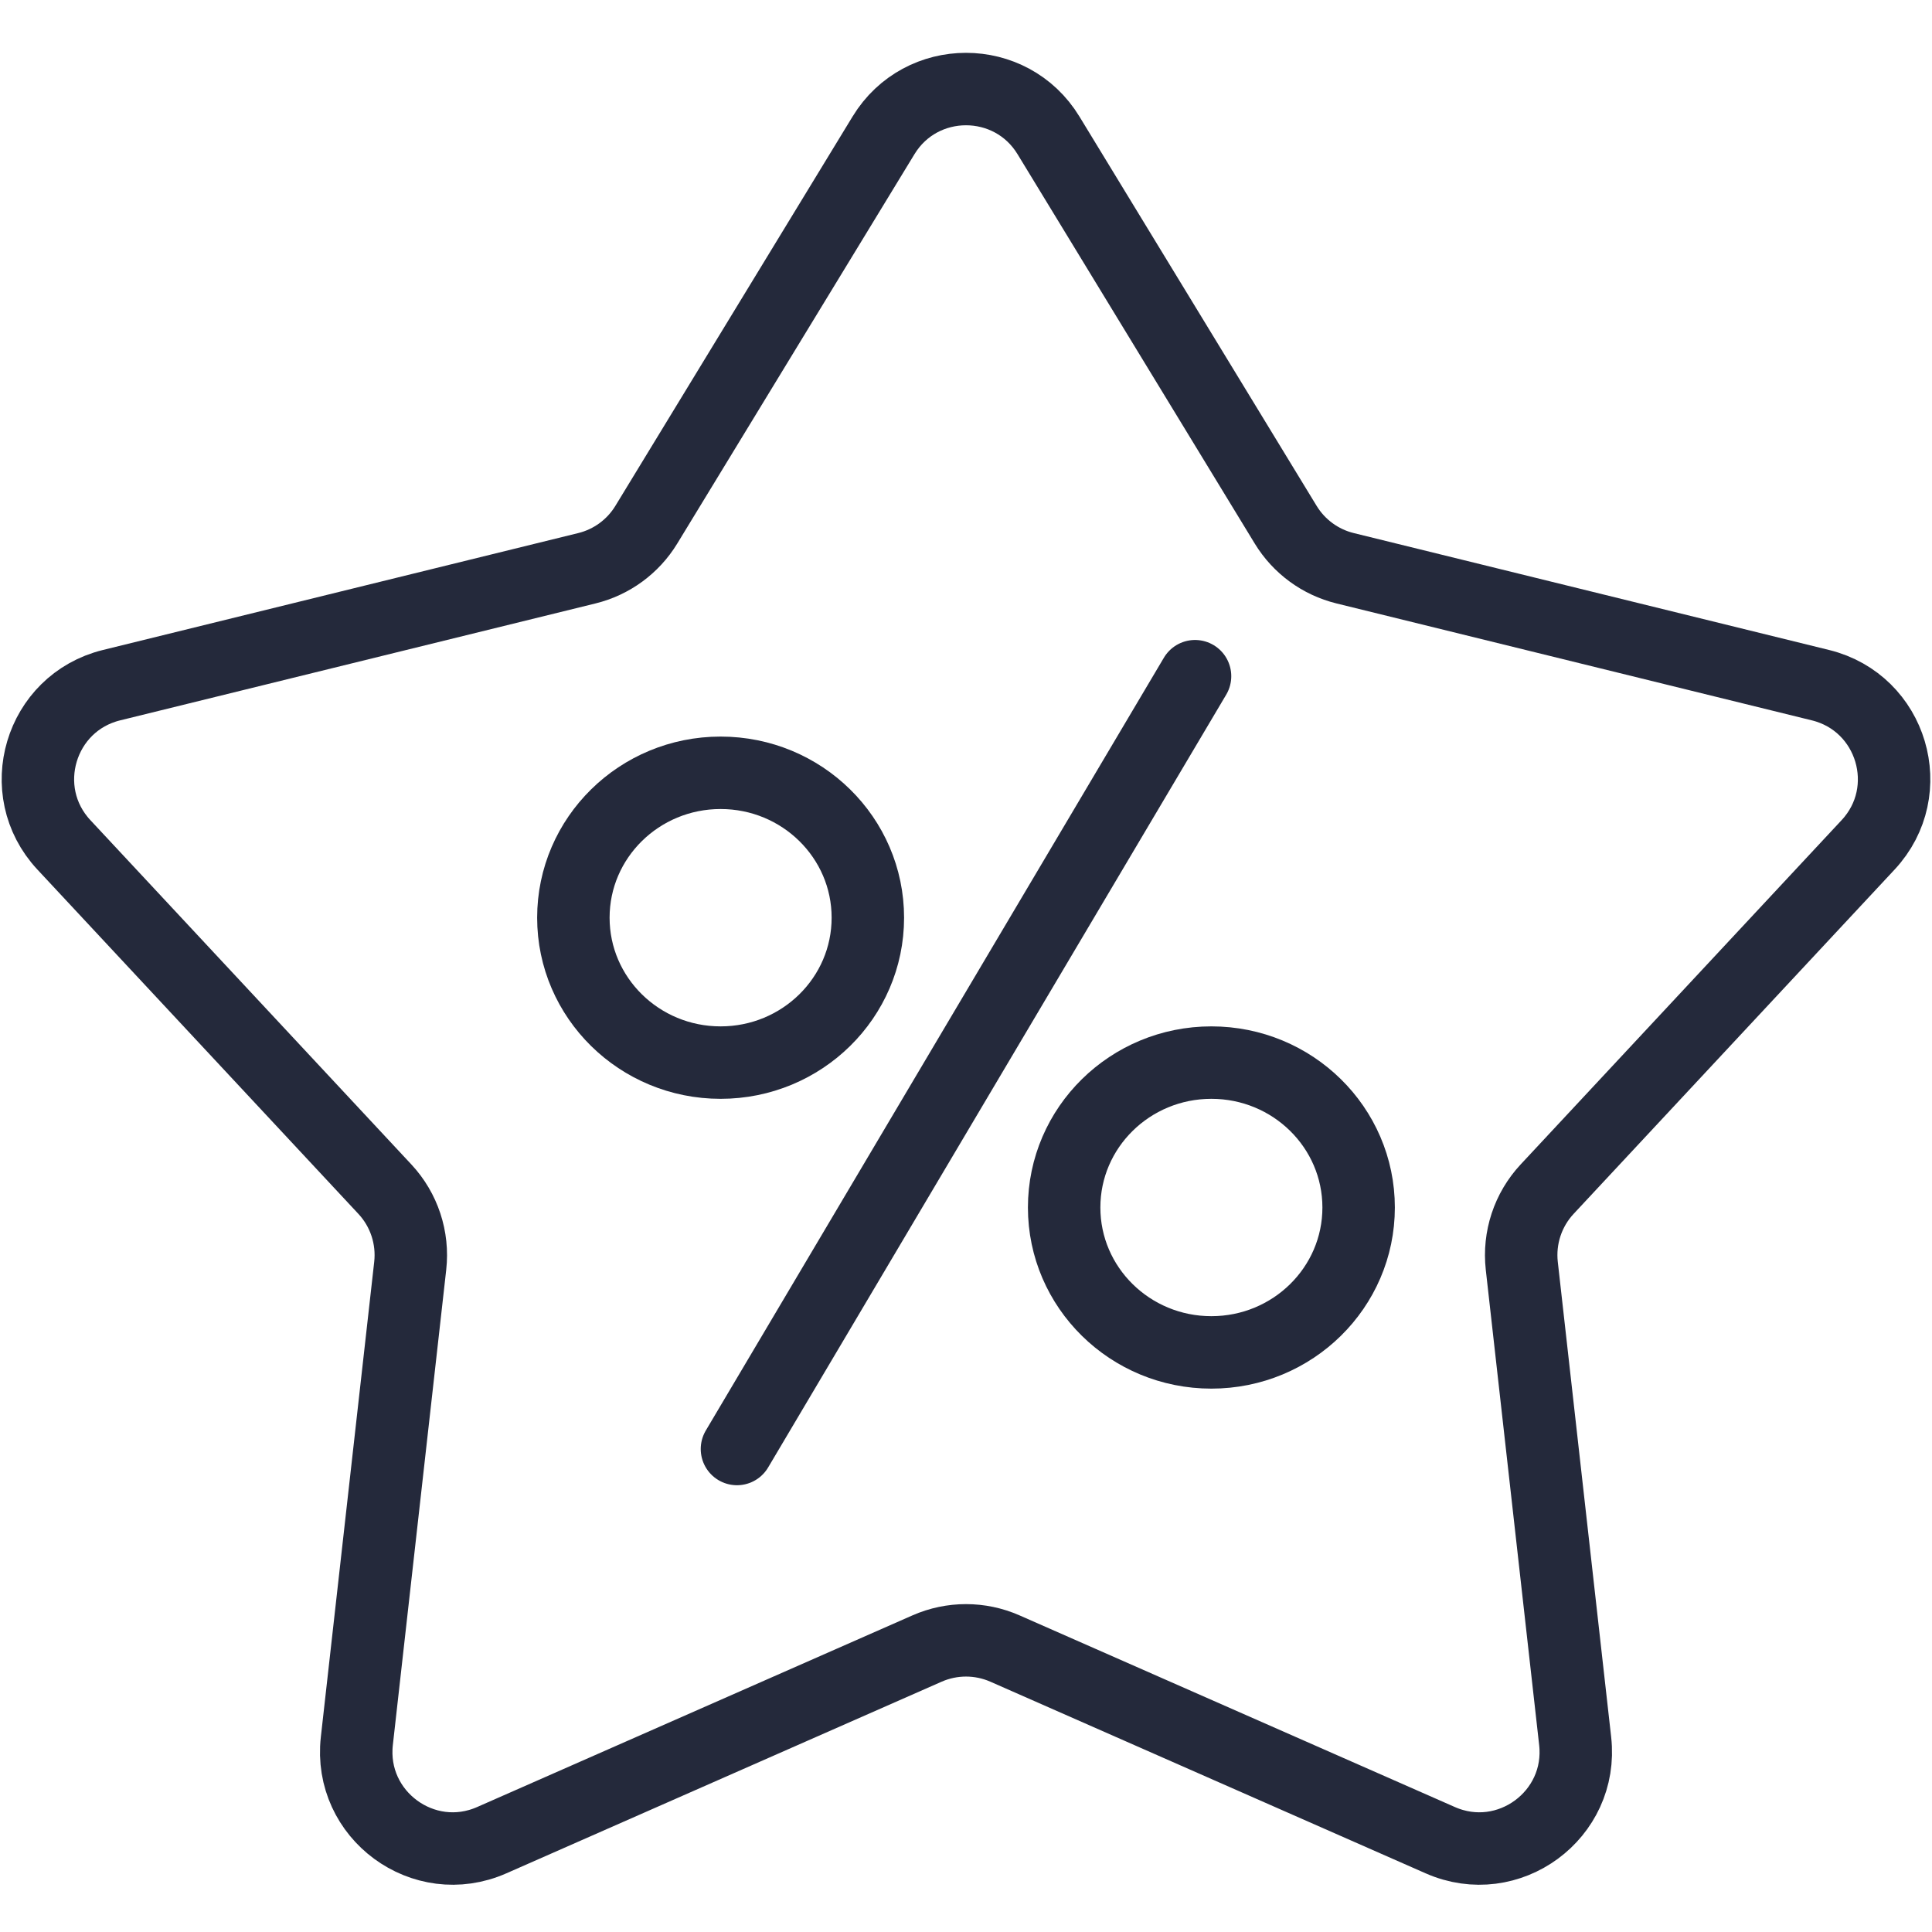 <?xml version="1.0" encoding="UTF-8"?> <svg xmlns="http://www.w3.org/2000/svg" width="40" height="40" viewBox="0 0 40 40" fill="none"><g clip-path="url(#clip0_2264_886)"><path d="M18.292 2.803C19.071 1.524 20.929 1.524 21.708 2.803L26.619 10.864C26.894 11.315 27.336 11.639 27.849 11.765L37.692 14.186C39.174 14.551 39.718 16.375 38.677 17.492L32.031 24.621C31.633 25.048 31.442 25.628 31.507 26.208L32.612 36.046C32.784 37.578 31.23 38.721 29.819 38.099L20.806 34.131C20.292 33.905 19.708 33.905 19.194 34.131L10.181 38.099C8.77 38.721 7.216 37.578 7.388 36.046L8.493 26.208C8.558 25.628 8.367 25.048 7.969 24.621L1.323 17.492C0.282 16.375 0.826 14.551 2.308 14.186L12.151 11.765C12.664 11.639 13.106 11.315 13.381 10.864L18.292 2.803Z" stroke="#24293B" stroke-width="1.5"></path><path d="M24.742 14L15.258 30" stroke="#24293B" stroke-width="1.5" stroke-linecap="round" stroke-linejoin="round"></path><path d="M14.919 22C16.603 22 17.968 20.657 17.968 19C17.968 17.343 16.603 16 14.919 16C13.236 16 11.871 17.343 11.871 19C11.871 20.657 13.236 22 14.919 22Z" stroke="#24293B" stroke-width="1.5" stroke-linecap="round" stroke-linejoin="round"></path><path d="M25.08 28C26.764 28 28.129 26.657 28.129 25C28.129 23.343 26.764 22 25.08 22C23.397 22 22.032 23.343 22.032 25C22.032 26.657 23.397 28 25.08 28Z" stroke="#24293B" stroke-width="1.5" stroke-linecap="round" stroke-linejoin="round"></path></g><defs><clipPath id="clip0_2264_886"><rect width="40" height="40" fill="white"></rect></clipPath></defs></svg> 